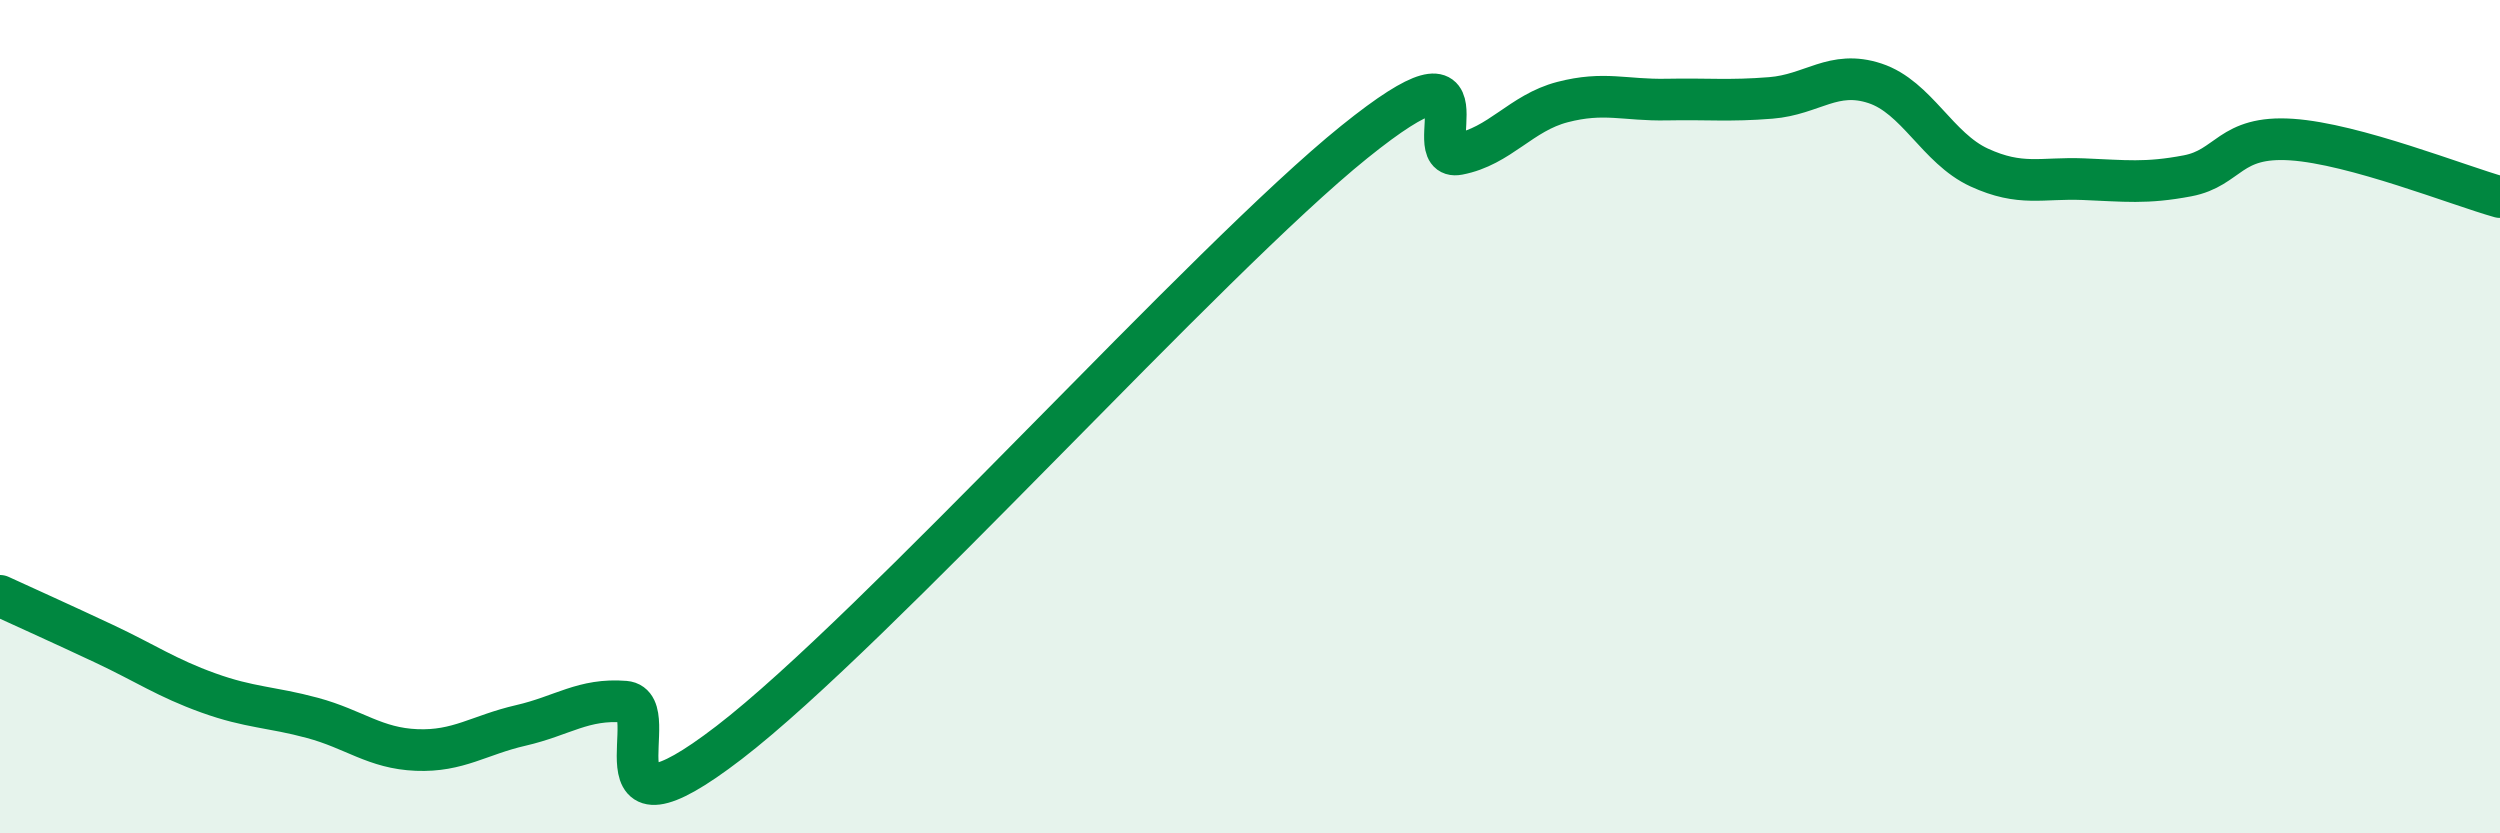 
    <svg width="60" height="20" viewBox="0 0 60 20" xmlns="http://www.w3.org/2000/svg">
      <path
        d="M 0,14.3 C 0.5,14.53 1.5,14.98 2.5,15.45 C 3.5,15.92 4,16.27 5,16.63 C 6,16.99 6.5,16.96 7.5,17.23 C 8.5,17.5 9,17.96 10,18 C 11,18.04 11.5,17.64 12.5,17.41 C 13.5,17.18 14,16.76 15,16.84 C 16,16.92 14,20.51 17.5,17.82 C 21,15.13 29,6.23 32.5,3.41 C 36,0.59 34,3.89 35,3.7 C 36,3.51 36.5,2.71 37.5,2.45 C 38.5,2.19 39,2.41 40,2.39 C 41,2.37 41.5,2.43 42.5,2.35 C 43.5,2.27 44,1.67 45,2 C 46,2.33 46.5,3.56 47.5,4.02 C 48.5,4.48 49,4.26 50,4.3 C 51,4.34 51.5,4.41 52.5,4.22 C 53.5,4.03 53.5,3.25 55,3.35 C 56.5,3.45 59,4.45 60,4.73L60 20L0 20Z"
        fill="#008740"
        opacity="0.1"
        stroke-linecap="round"
        stroke-linejoin="round"
      />
      <path
        d="M 0,14.3 C 0.5,14.53 1.5,14.98 2.5,15.45 C 3.5,15.92 4,16.27 5,16.63 C 6,16.99 6.5,16.96 7.5,17.23 C 8.5,17.5 9,17.96 10,18 C 11,18.04 11.5,17.64 12.5,17.41 C 13.5,17.18 14,16.76 15,16.84 C 16,16.92 14,20.51 17.5,17.82 C 21,15.13 29,6.23 32.5,3.41 C 36,0.59 34,3.89 35,3.7 C 36,3.51 36.5,2.71 37.5,2.45 C 38.5,2.19 39,2.41 40,2.39 C 41,2.37 41.5,2.43 42.5,2.35 C 43.5,2.27 44,1.67 45,2 C 46,2.33 46.5,3.56 47.5,4.02 C 48.5,4.48 49,4.26 50,4.3 C 51,4.34 51.5,4.41 52.5,4.22 C 53.5,4.03 53.5,3.25 55,3.35 C 56.5,3.45 59,4.45 60,4.73"
        stroke="#008740"
        stroke-width="1"
        fill="none"
        stroke-linecap="round"
        stroke-linejoin="round"
      />
    </svg>
  
